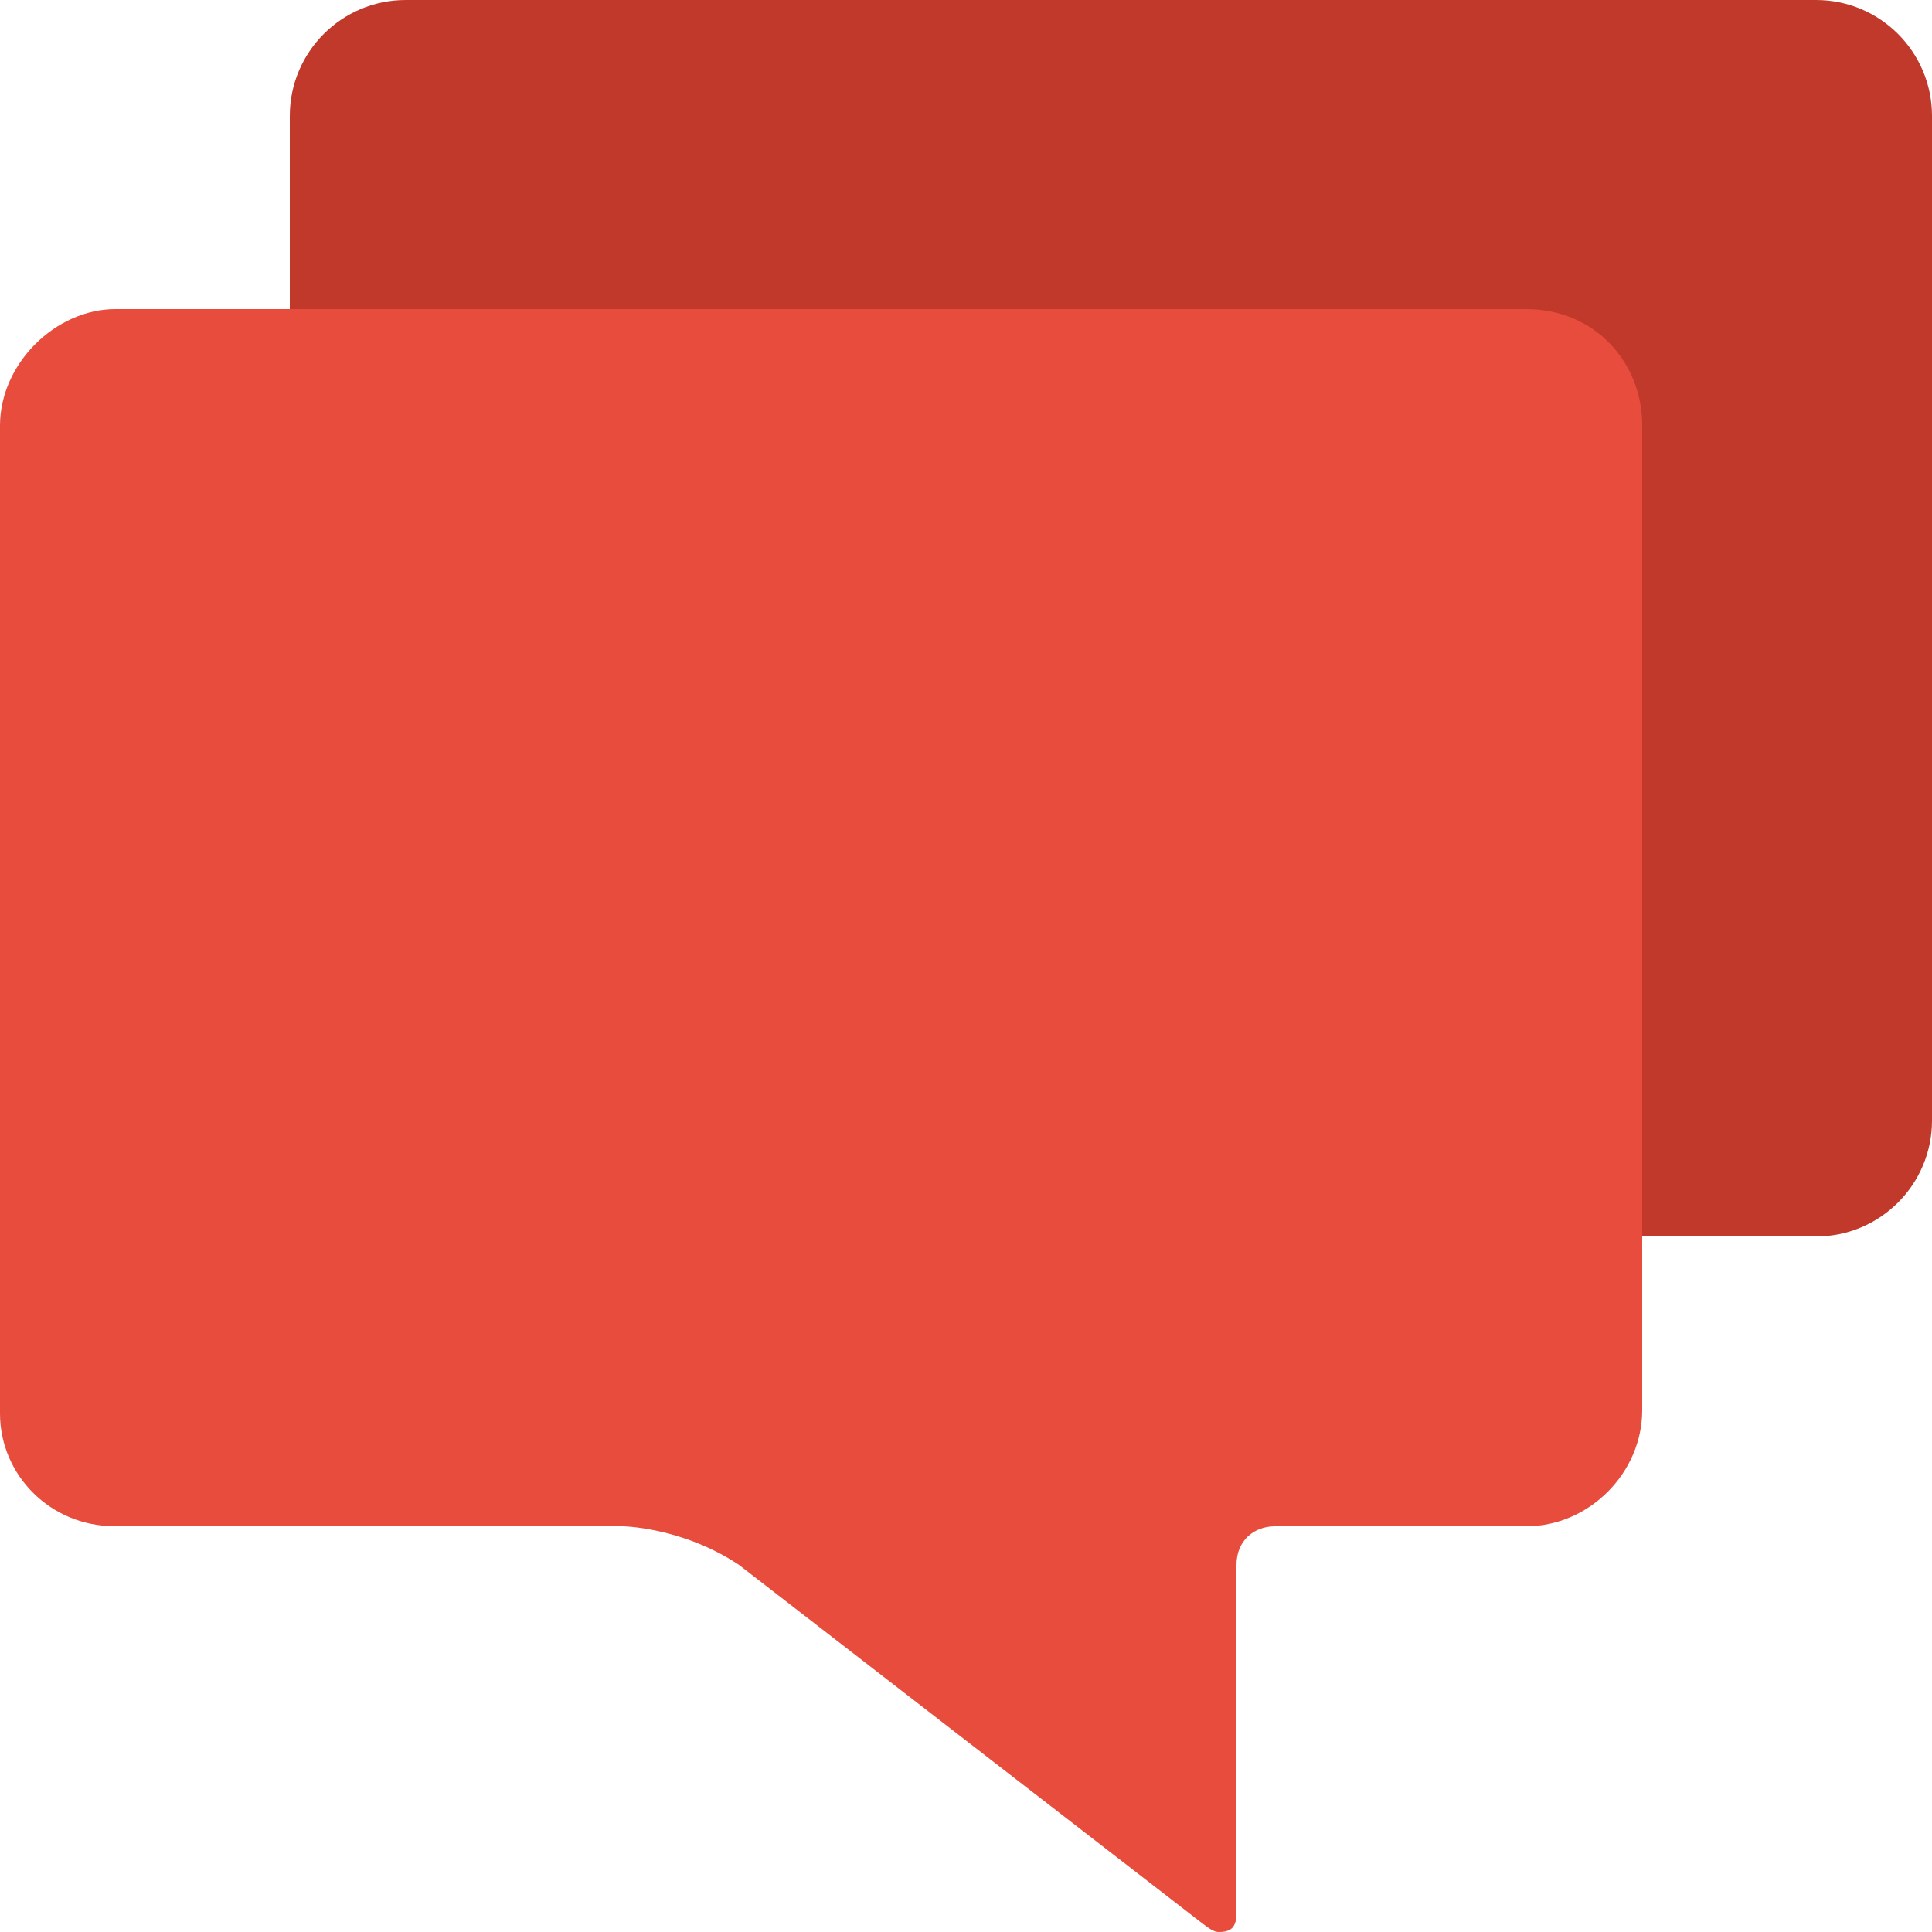 <?xml version="1.0" encoding="utf-8"?>
<!-- Generator: Adobe Illustrator 17.0.0, SVG Export Plug-In . SVG Version: 6.00 Build 0)  -->
<!DOCTYPE svg PUBLIC "-//W3C//DTD SVG 1.1//EN" "http://www.w3.org/Graphics/SVG/1.1/DTD/svg11.dtd">
<svg version="1.1" id="Layer_1" xmlns="http://www.w3.org/2000/svg" xmlns:xlink="http://www.w3.org/1999/xlink" x="0px" y="0px"
	 width="100px" height="100px" viewBox="0 0 100 100" enable-background="new 0 0 100 100" xml:space="preserve">
<path fill="#C0392B" d="M100,58c0,3.313-2.687,6-6,6H21c-3.313,0-6-2.687-6-6V6c0-3.313,2.687-6,6-6h73c3.313,0,6,2.687,6,6V58z"/>
<path fill="#E74C3C" d="M85,73c0,3.223-2.74,6-6,6H66c-1.113,0-2,0.754-2,2v18c0,0.738-0.253,1-0.917,1
	c-0.232,0-0.471-0.154-0.865-0.457L38.251,81c-3-2-6.129-2.006-6.129-2.006l-26.22-0.002C2.642,78.992,0,76.379,0,73.156V22.031
	C0,18.81,2.896,15.984,6,16h73c3.562,0,6,2.778,6,6C85,22,85,73,85,73z"/>
</svg>
